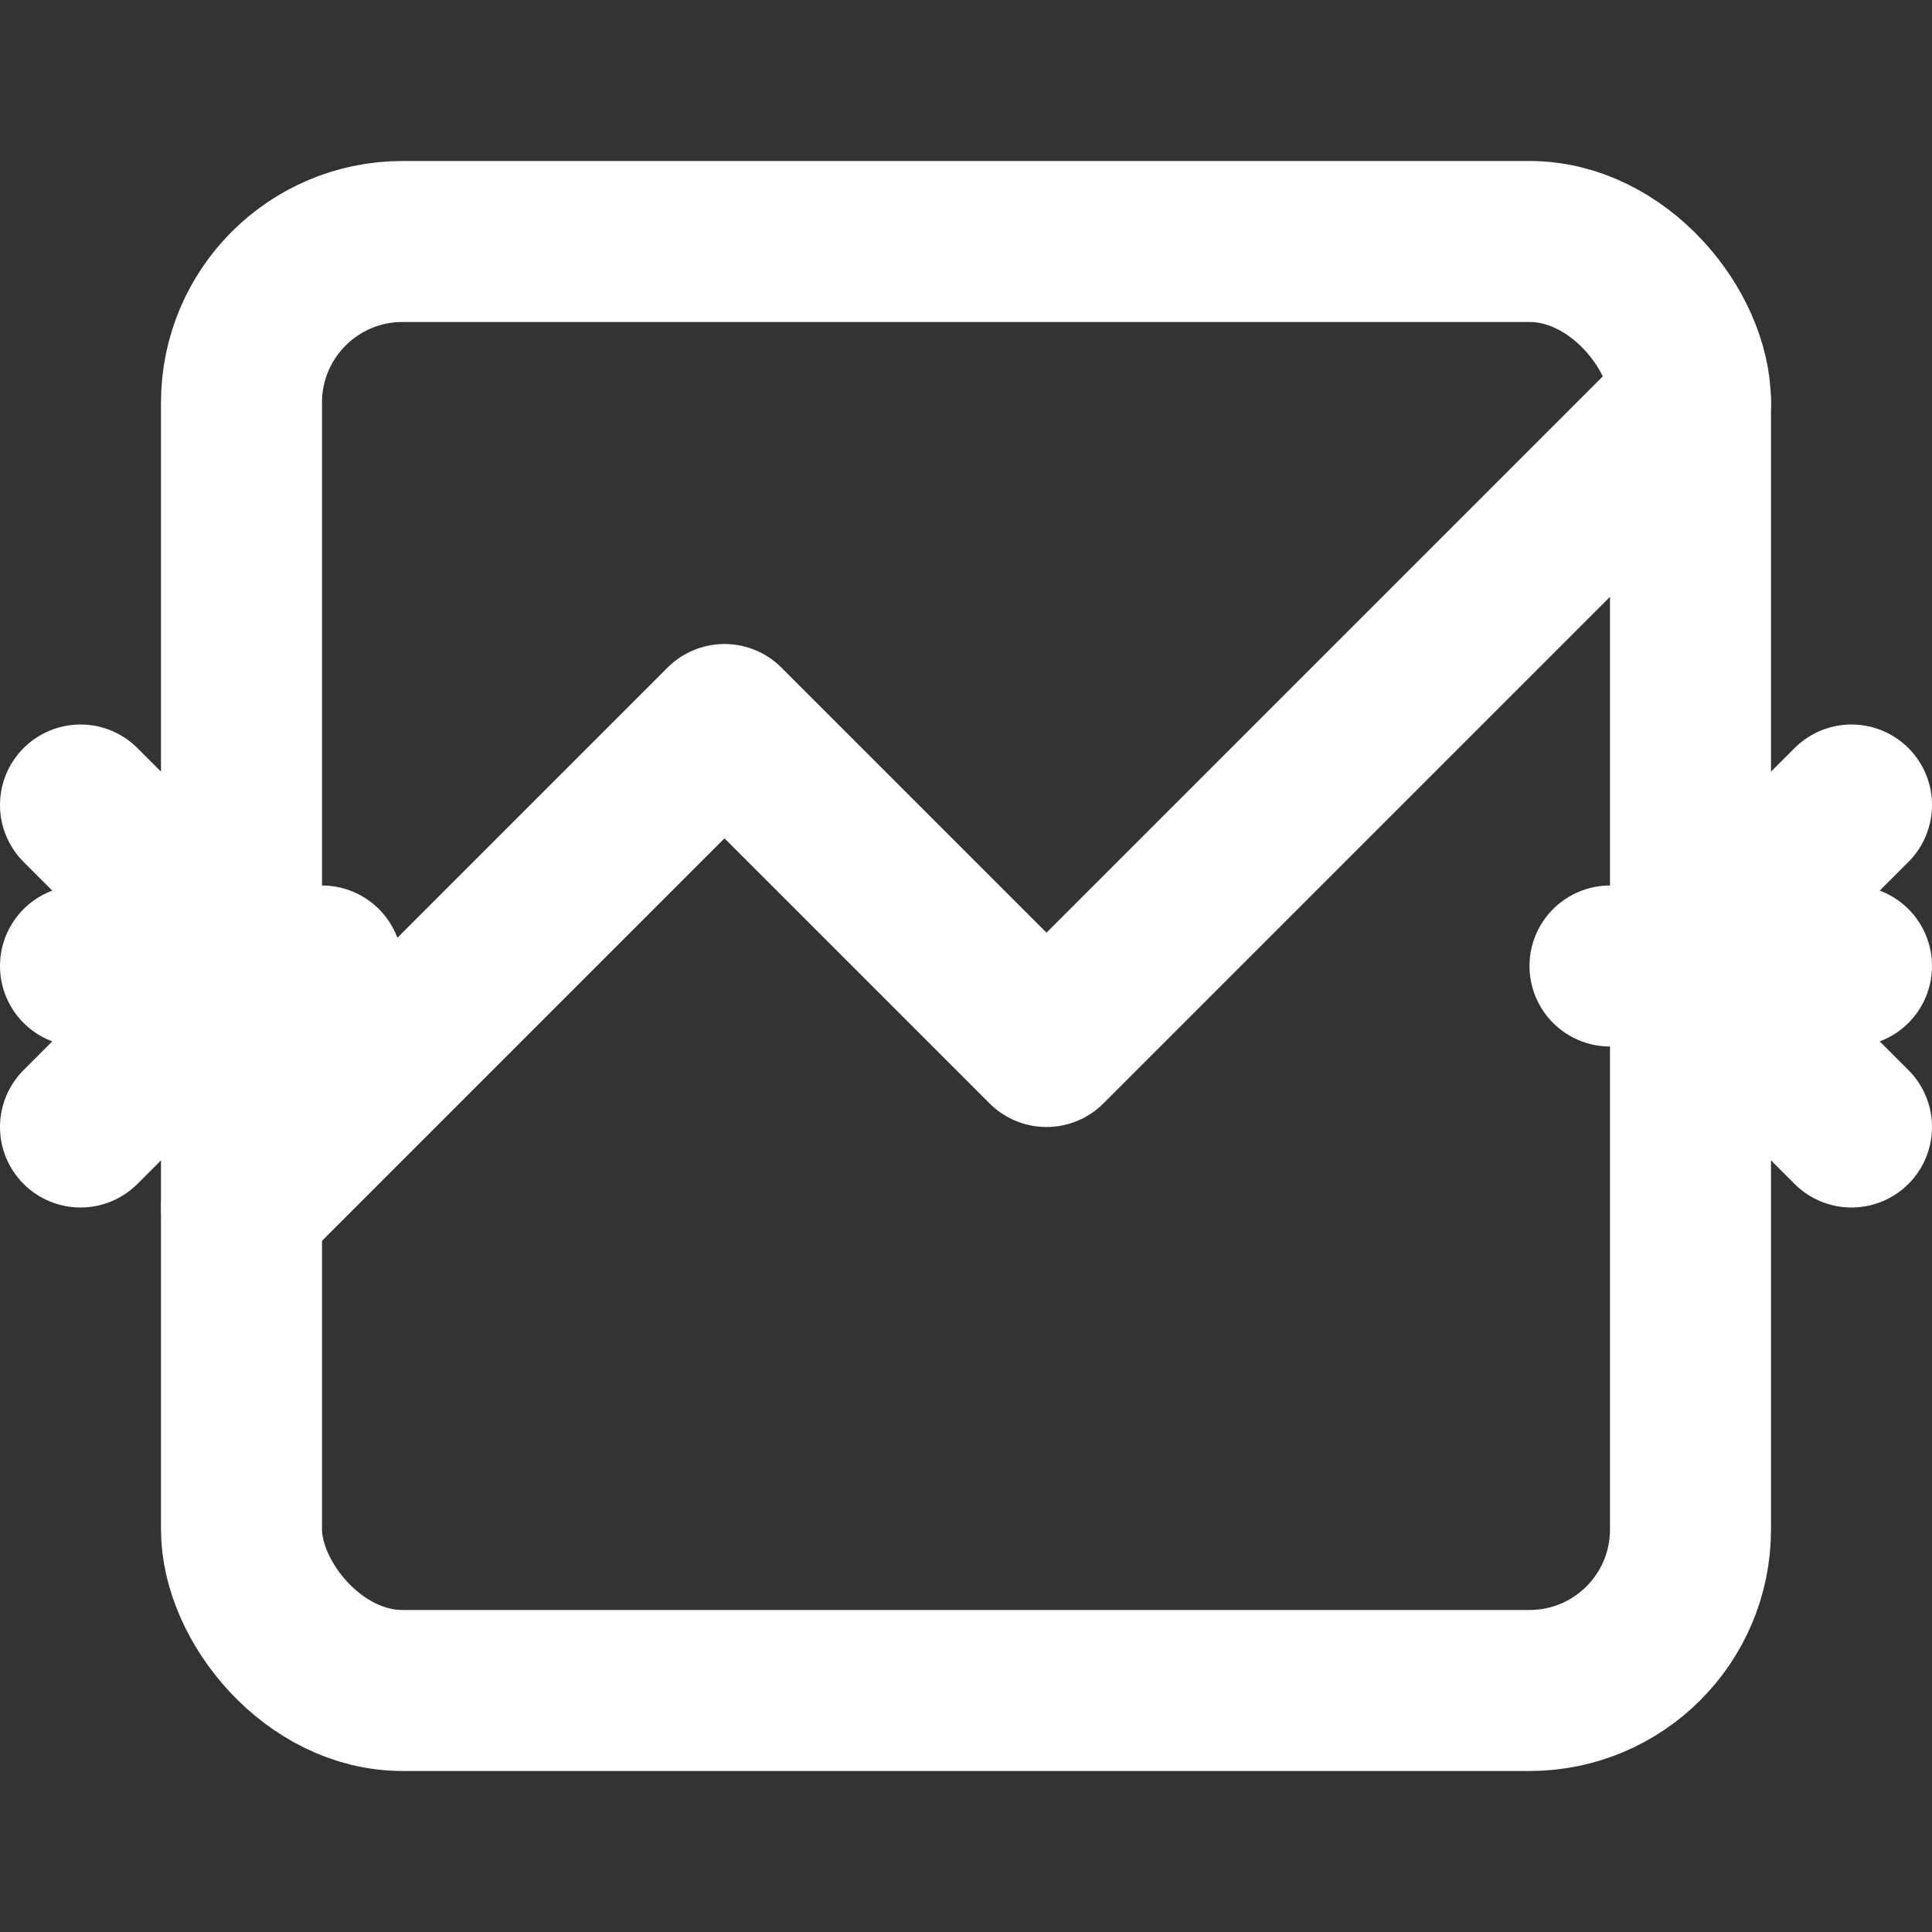 <svg xmlns="http://www.w3.org/2000/svg" viewBox="0 0 24 24" fill="none" stroke="white" stroke-width="2" stroke-linecap="round" stroke-linejoin="round">
  <rect x="0" y="0" width="24" height="24" fill="#333333" stroke="none"/>
  <!-- Image frame -->
  <rect x="3" y="3" width="18" height="18" rx="2" ry="2"></rect>
  <!-- Mountain/landscape -->
  <polyline points="3 15 9 9 13 13 21 5"></polyline>
  <!-- Compression arrows pointing inward -->
  <path d="M1 12l3 0M20 12l3 0"></path>
  <path d="M3 12l-2 -2M3 12l-2 2"></path>
  <path d="M21 12l2 -2M21 12l2 2"></path>
</svg>
